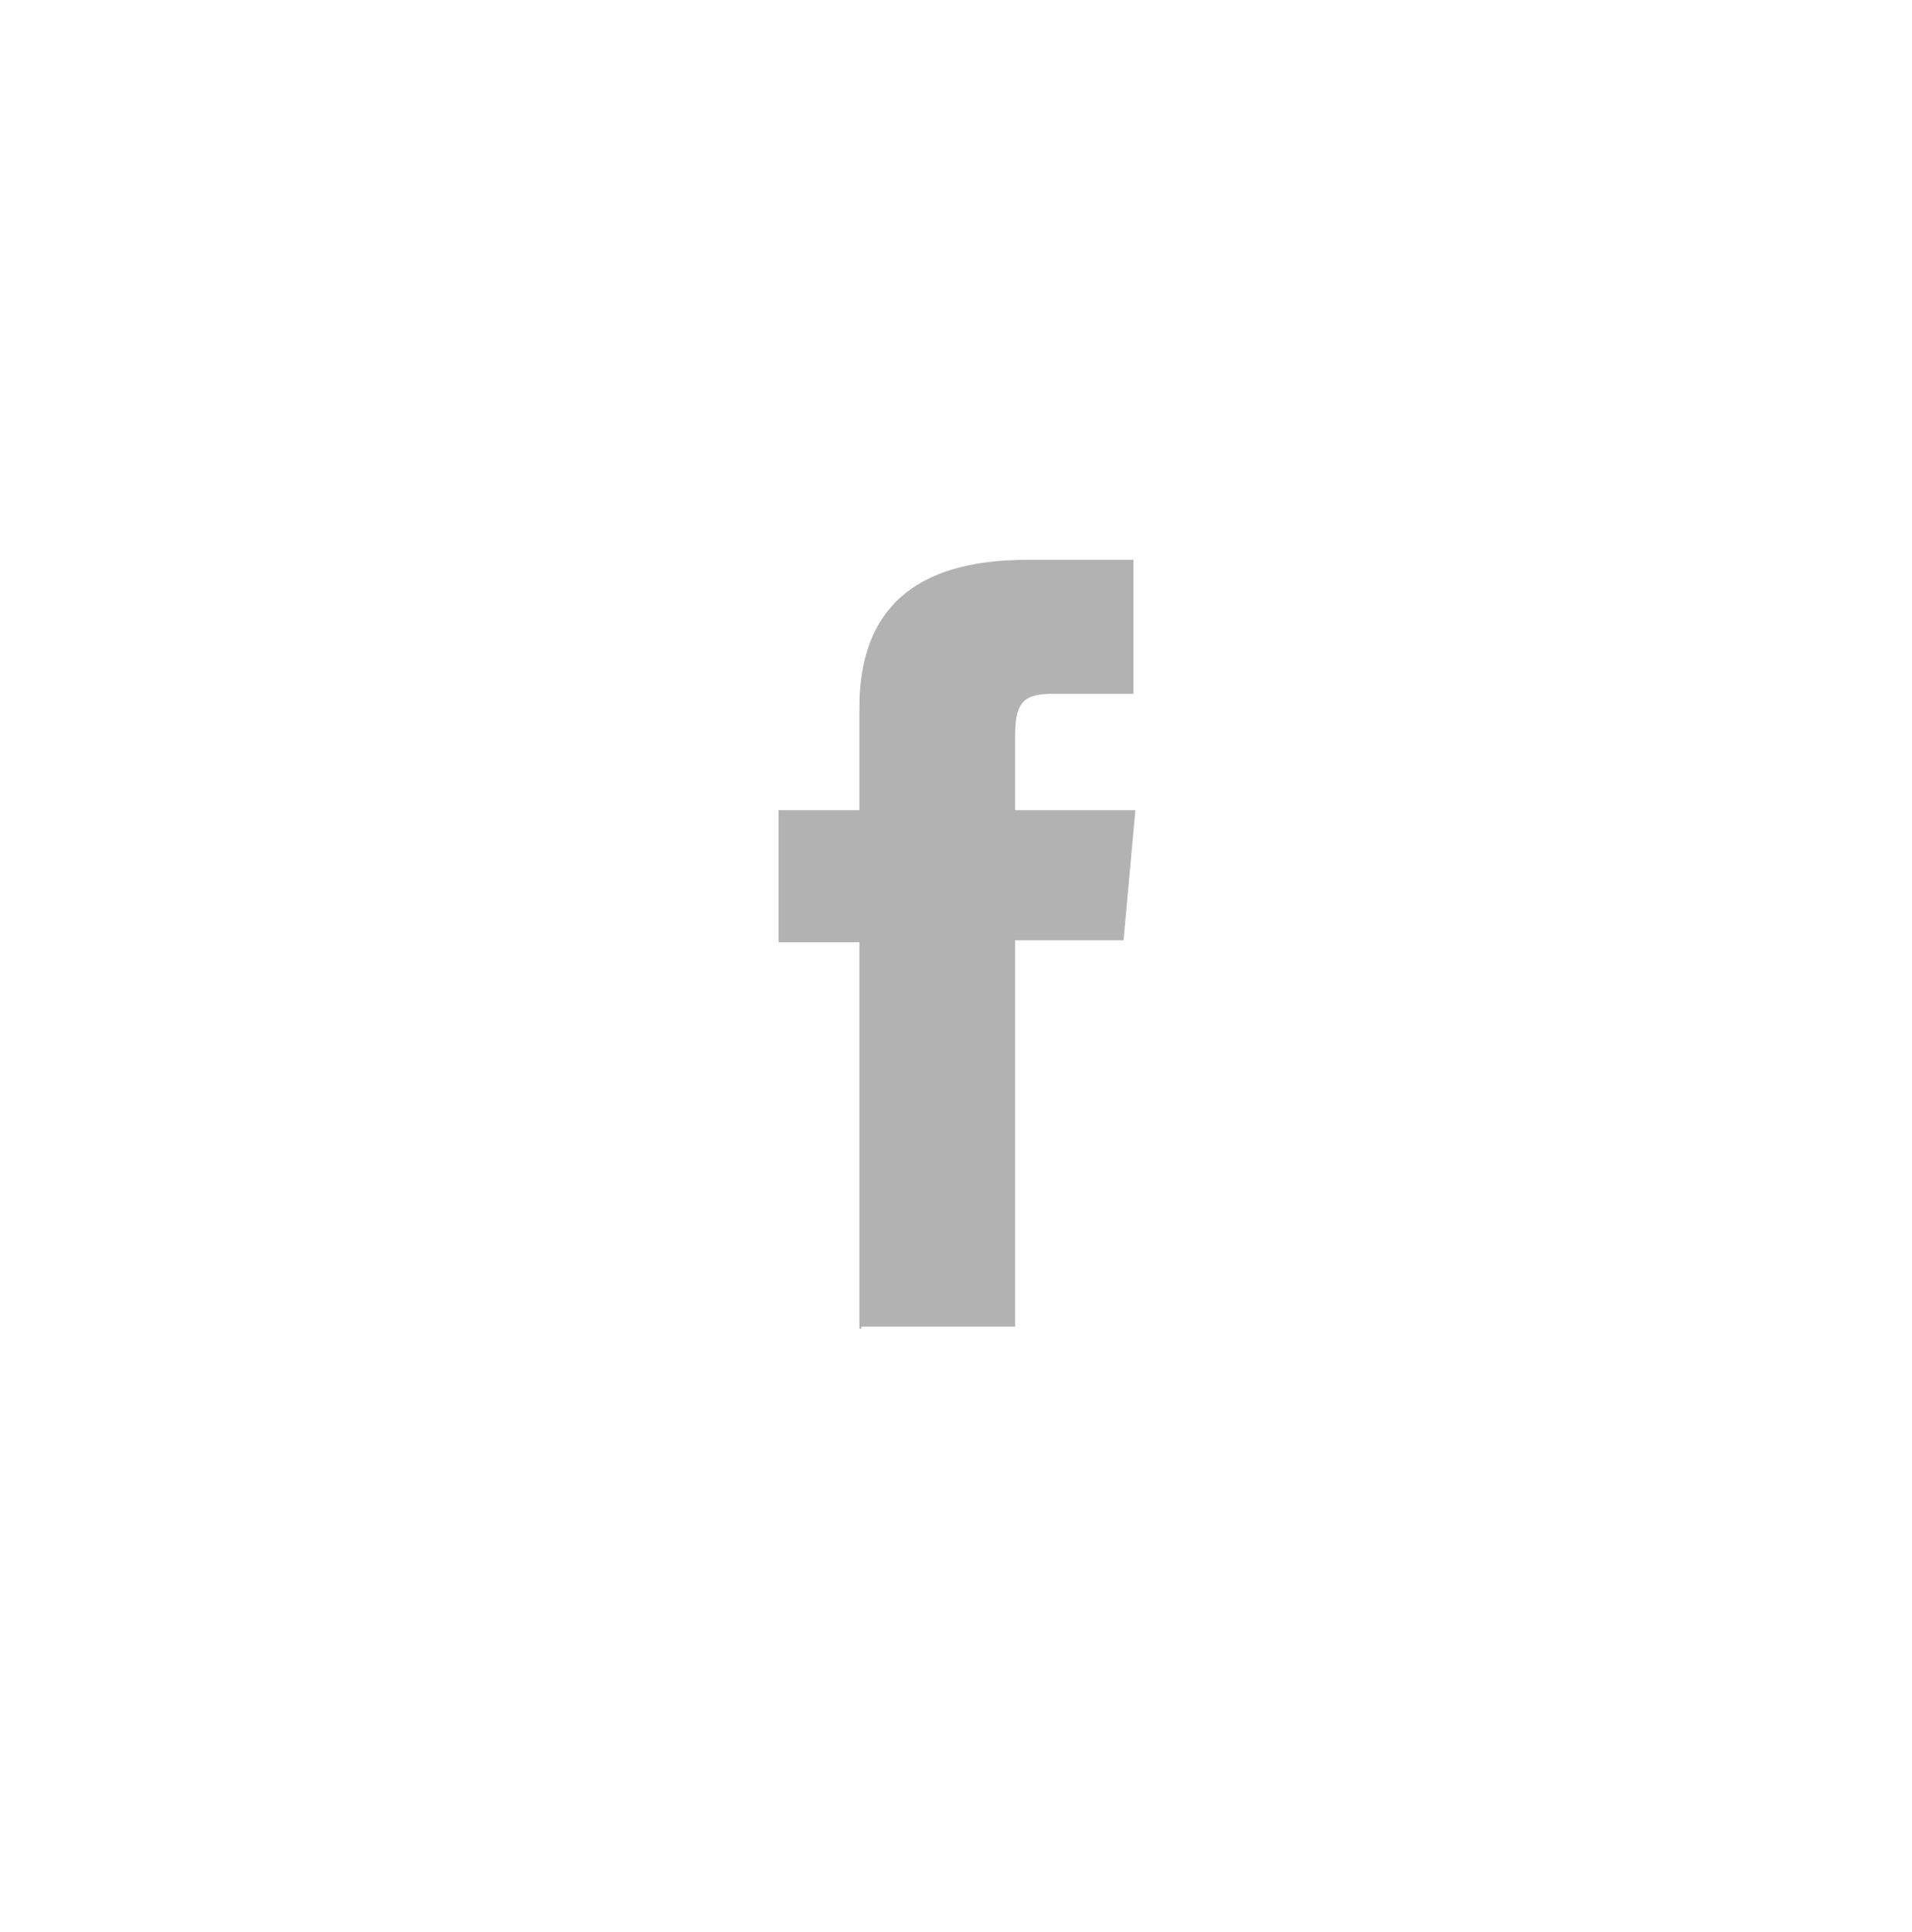 <?xml version="1.0" encoding="UTF-8"?>
<svg xmlns="http://www.w3.org/2000/svg" version="1.1" viewBox="0 0 97 98">
  <defs>
    <style>
      .cls-1 {
        fill: #b2b2b2;
      }
    </style>
  </defs>
  <!-- Generator: Adobe Illustrator 28.7.1, SVG Export Plug-In . SVG Version: 1.2.0 Build 142)  -->
  <g>
    <g id="_レイヤー_1" data-name="レイヤー_1">
      <g id="_レイヤー_1-2" data-name="_レイヤー_1">
        <path class="cls-1" d="M43.7,67.3h7.8v-19.6h5.5l.6-6.6h-6.1v-3.7c0-1.6.3-2.2,1.8-2.2h4.2v-6.8h-5.4c-5.8,0-8.5,2.6-8.5,7.5v5.2h-4.1v6.7h4.1v19.6h.1Z"/>
      </g>
    </g>
  </g>
</svg>